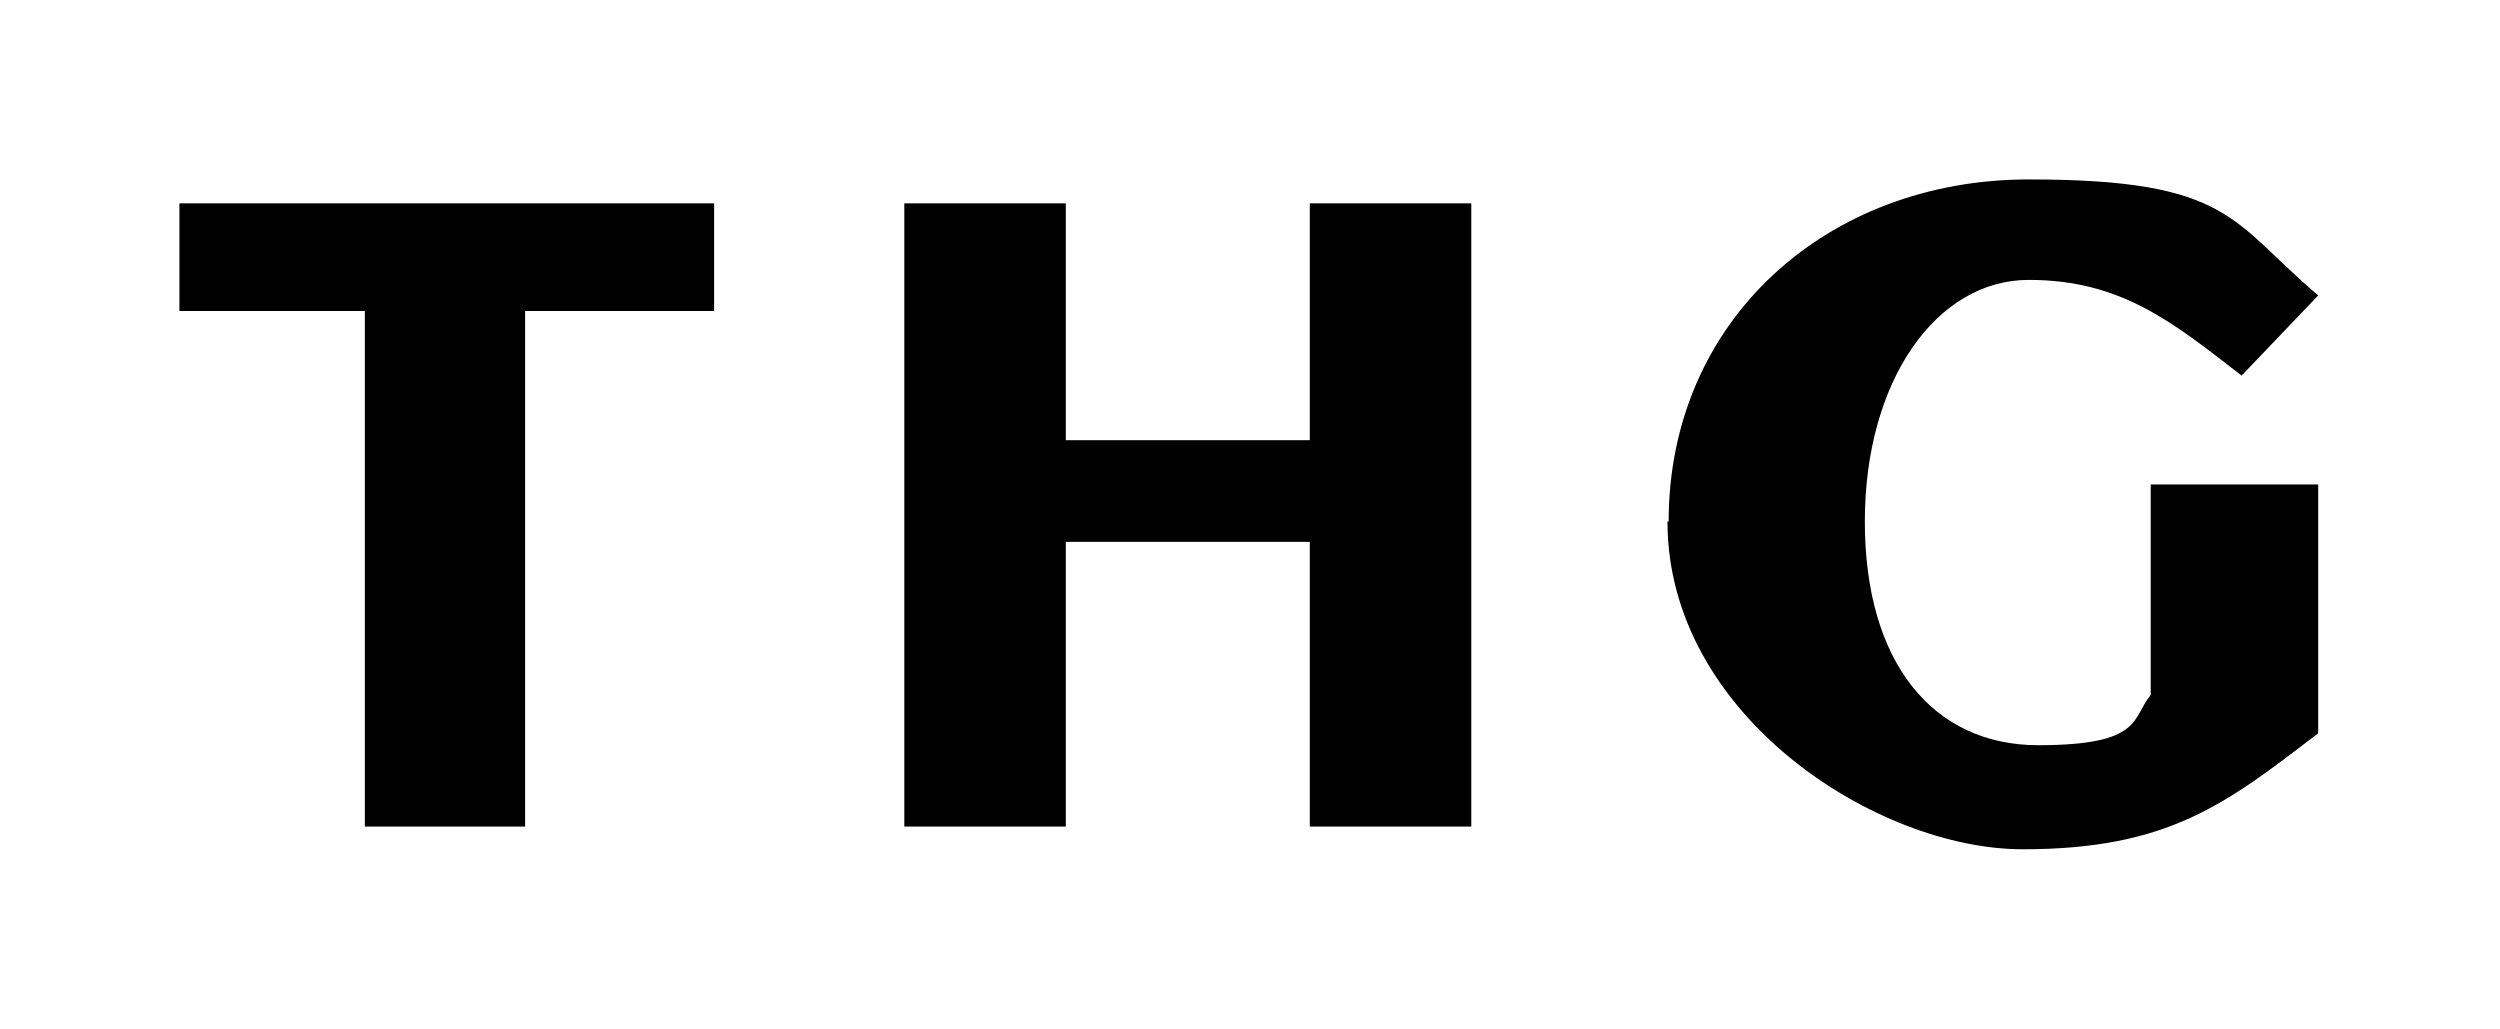 <?xml version="1.0" encoding="UTF-8"?>
<svg xmlns="http://www.w3.org/2000/svg" version="1.1" viewBox="0 0 209 86">
  <!-- Generator: Adobe Illustrator 28.7.1, SVG Export Plug-In . SVG Version: 1.2.0 Build 142)  -->
  <g>
    <g id="Layer_1">
      <path d="M30.5,26h-15.5v-9h44.7v9h-15.8v43.1h-13.4V26h0Z"/>
      <path d="M75.6,17h13.5v19.8h20.4v-19.8h13.5v52.1h-13.5v-23.8h-20.4v23.8h-13.5V17Z"/>
      <path d="M139.5,43.6c0-16.8,13.2-28.6,30.1-28.6s16.9,3.5,24.2,9.7l-6.4,6.7c-5.8-4.5-10.1-8-17.8-8s-13.7,8.4-13.7,20.2,5.7,18.7,14.5,18.7,7.8-2.3,9.4-4.2v-17.6h14v20.8c-7.7,5.9-12.5,9.7-24.7,9.7s-29.7-11.2-29.7-27.4h0Z"/>
    </g>
  </g>
</svg>